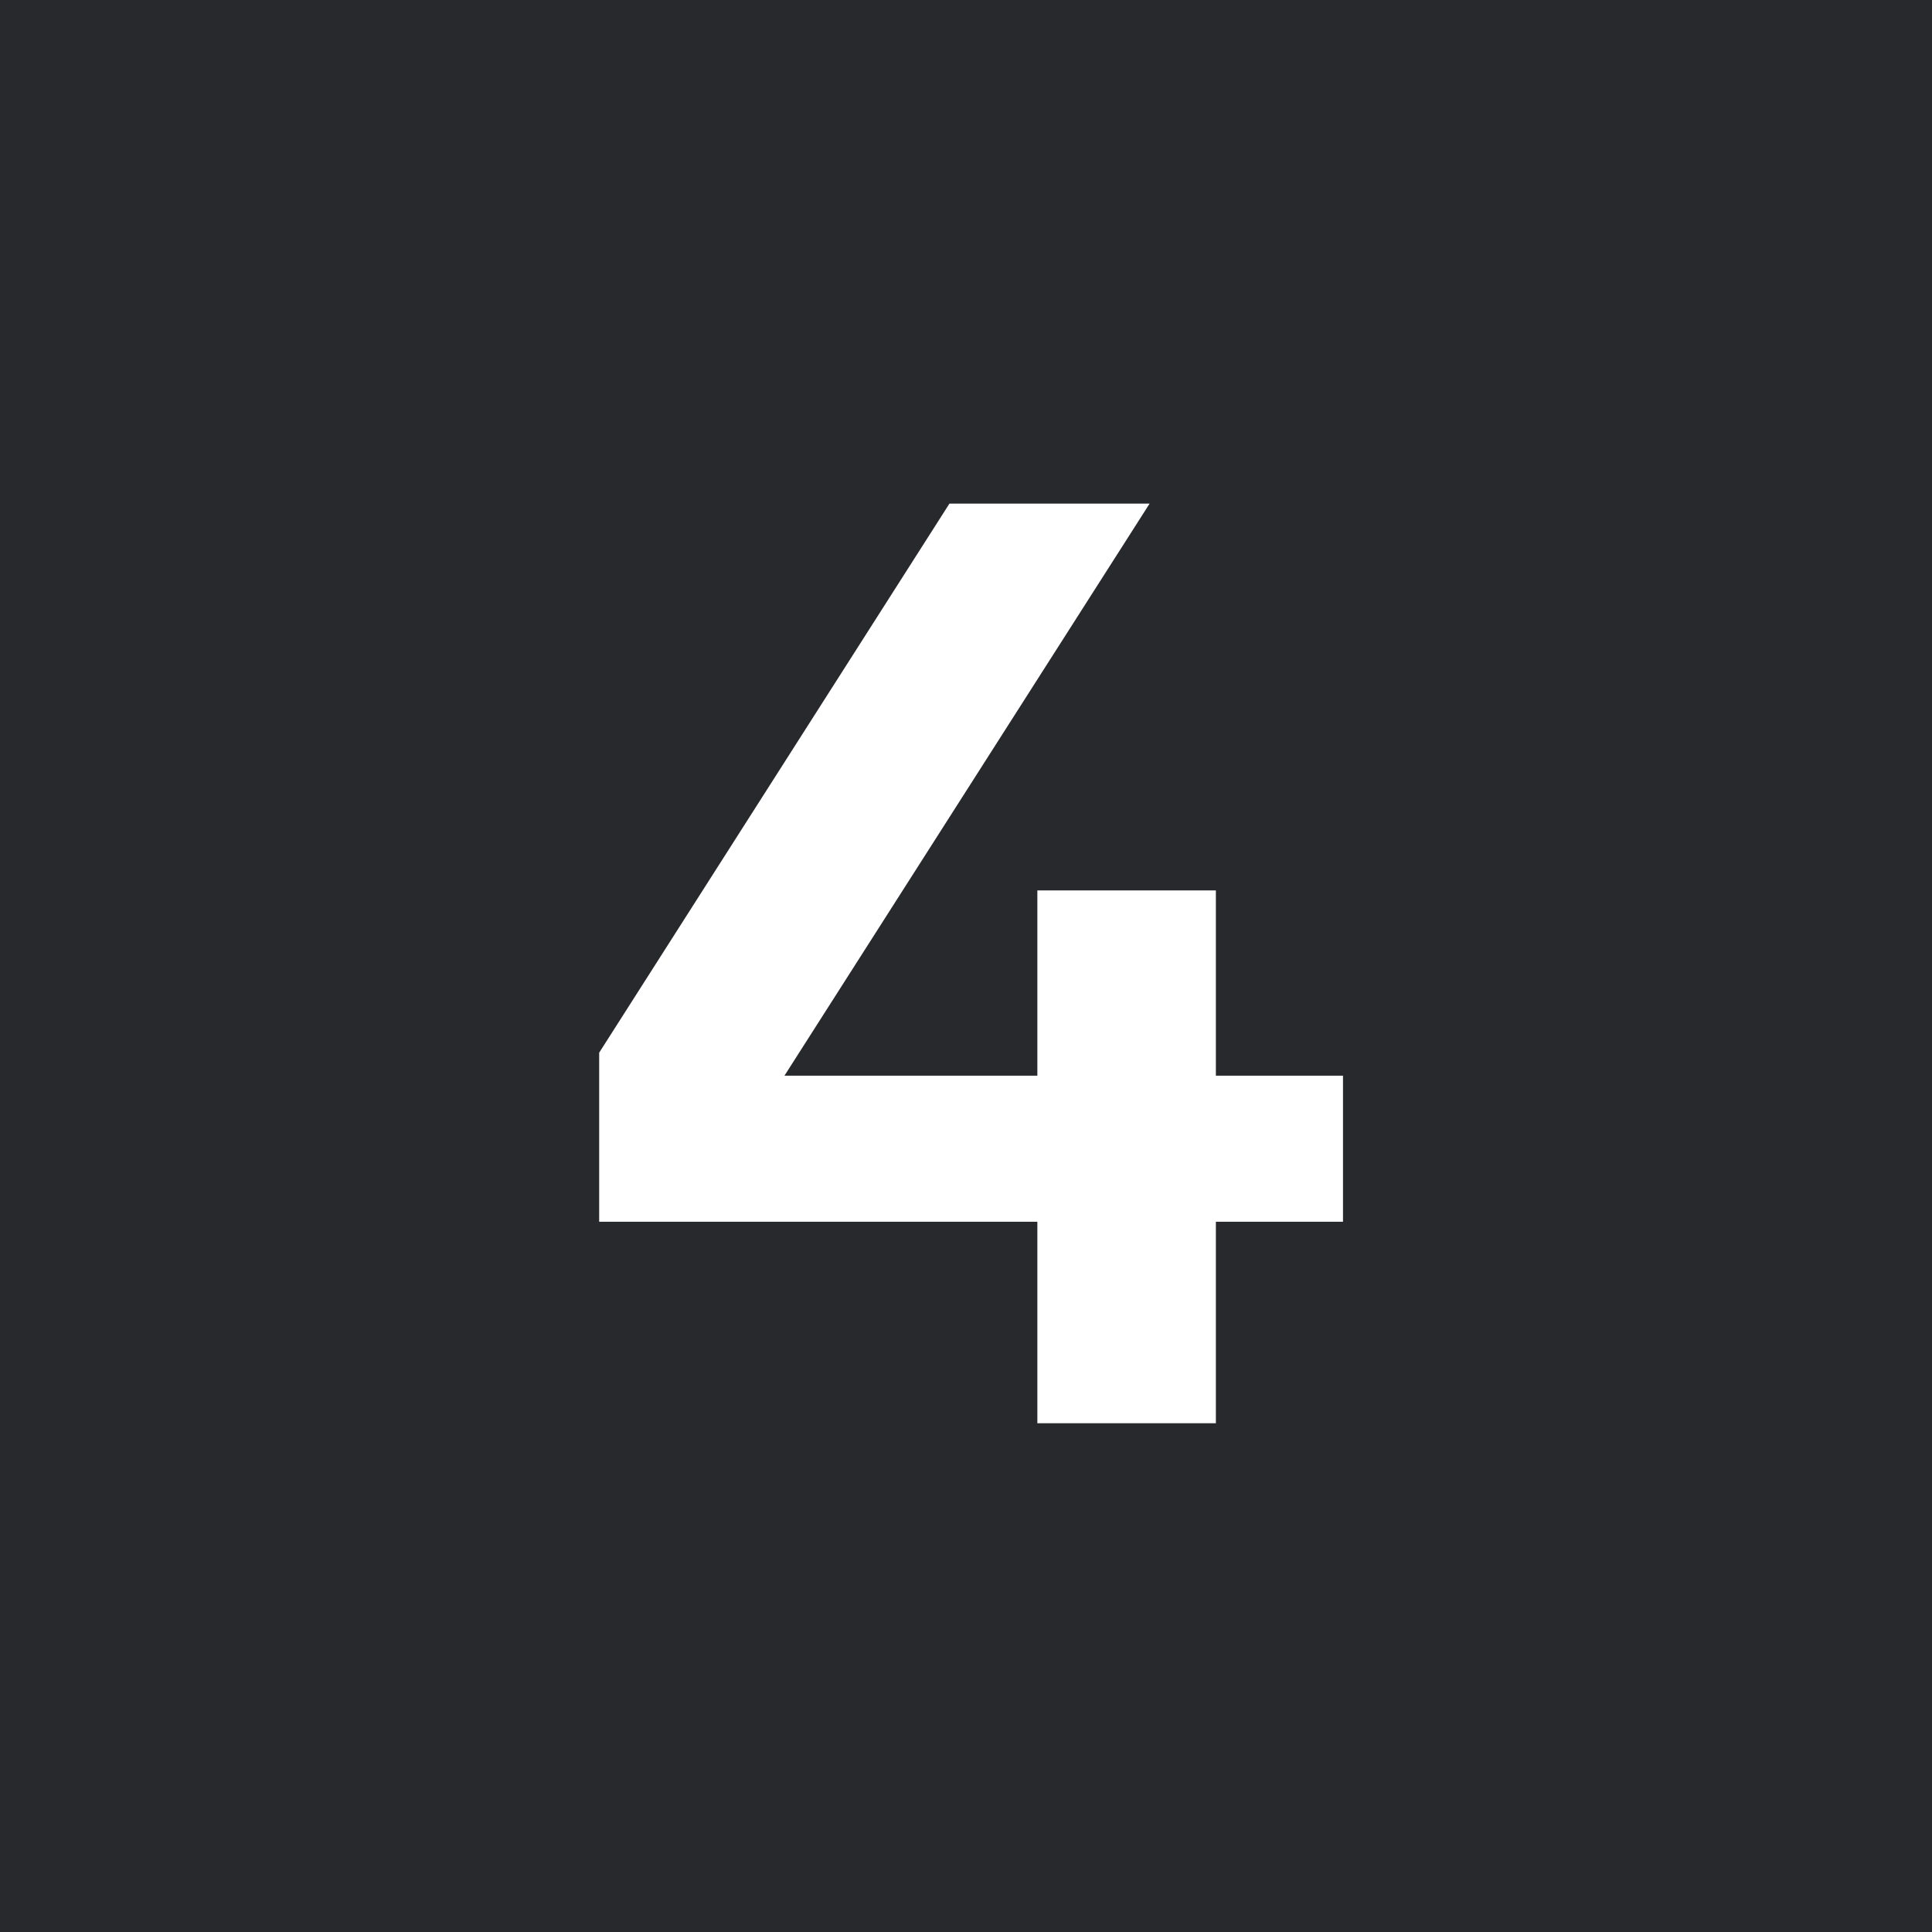 <?xml version="1.0" encoding="UTF-8"?> <svg xmlns="http://www.w3.org/2000/svg" width="300" height="300" viewBox="0 0 300 300" fill="none"><rect width="300" height="300" fill="#27292D"></rect><path d="M188.8 167.03H208.54V189.71H188.8V221H161.08V189.71H93.04V163.46L147.43 78.2H178.51L121.81 167.03H161.08V138.26H188.8V167.03Z" fill="white"></path></svg> 